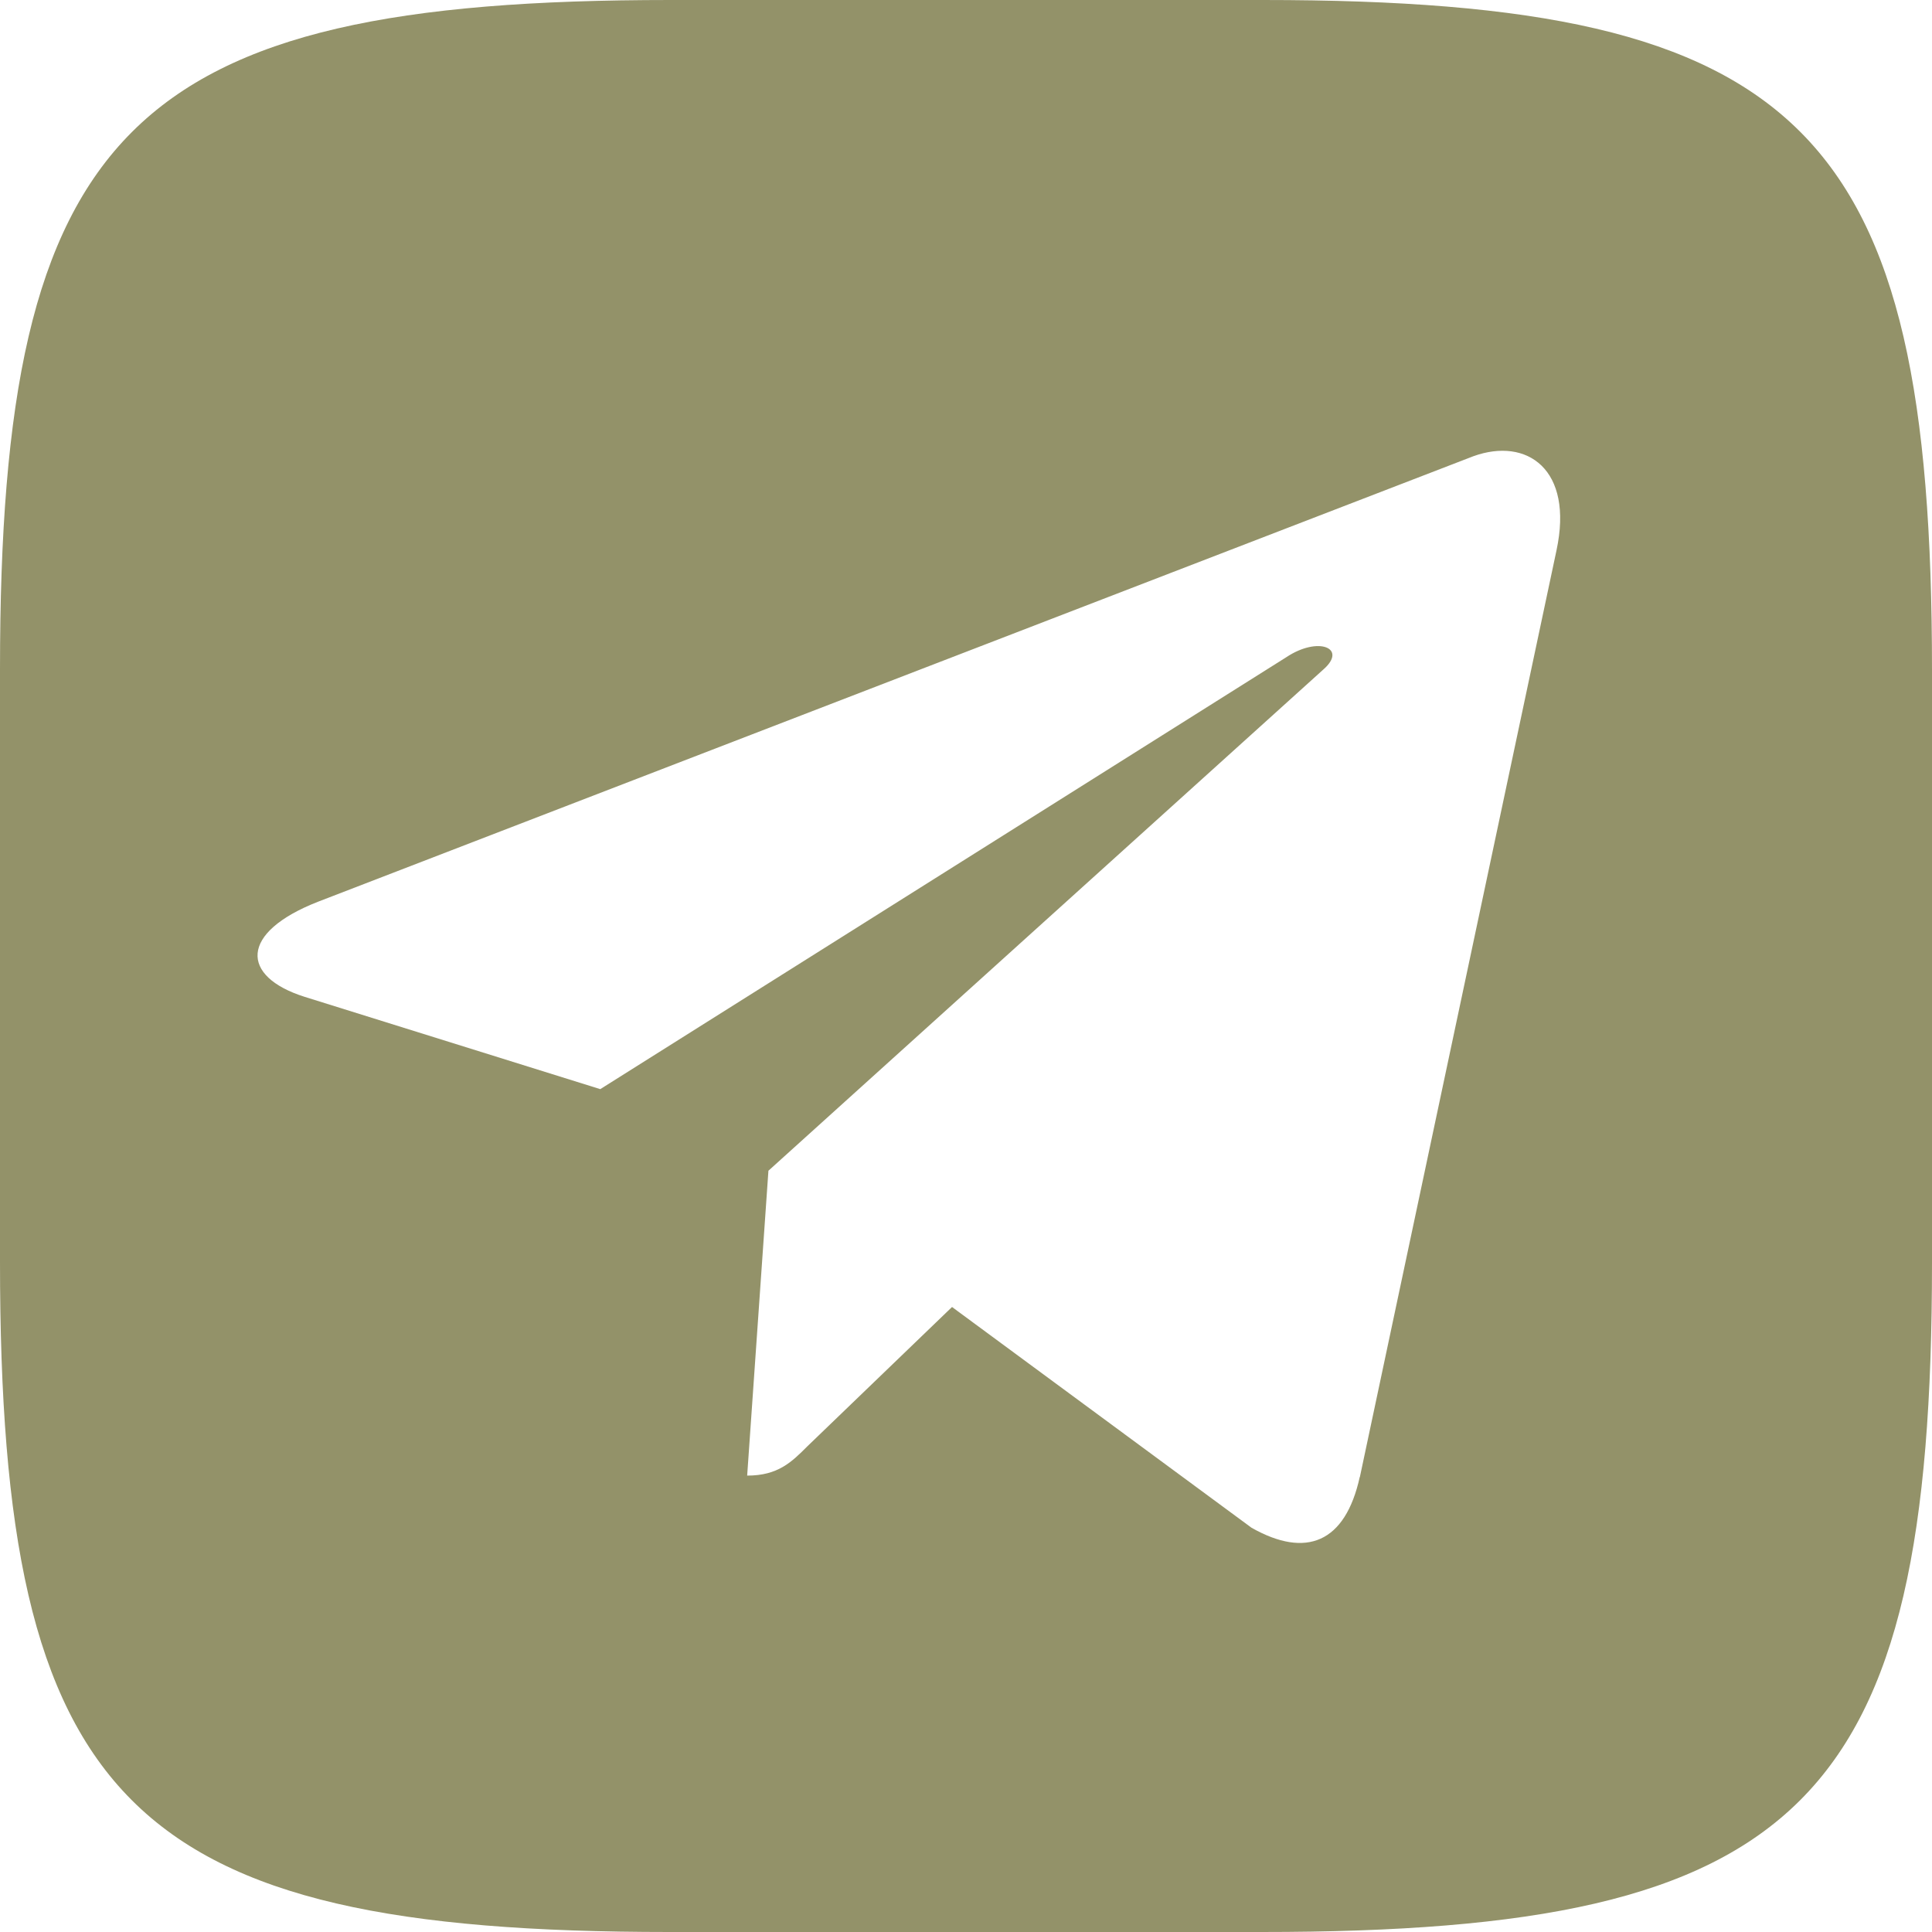 <?xml version="1.0" encoding="UTF-8"?> <svg xmlns="http://www.w3.org/2000/svg" width="30" height="30" fill="none"> <path fill="#939269" fill-rule="evenodd" d="M19.61 0h-9.204C1.998 0 0 2 0 10.39v9.204C0 28 1.984 30 10.39 30h9.204C28 30 30 28.015 30 19.61v-9.204C30 1.998 28.015 0 19.61 0Zm1.506 22.935 3.053-14.388c.27-1.26-.458-1.763-1.29-1.463L4.941 14.001c-1.23.48-1.208 1.163-.21 1.478l4.59 1.433 10.653-6.707c.495-.33.953-.142.578.188l-8.62 7.786-.33 4.734c.48 0 .69-.21.938-.458l2.243-2.16 4.651 3.428c.848.48 1.455.233 1.68-.788Z" clip-rule="evenodd"></path> </svg> 
